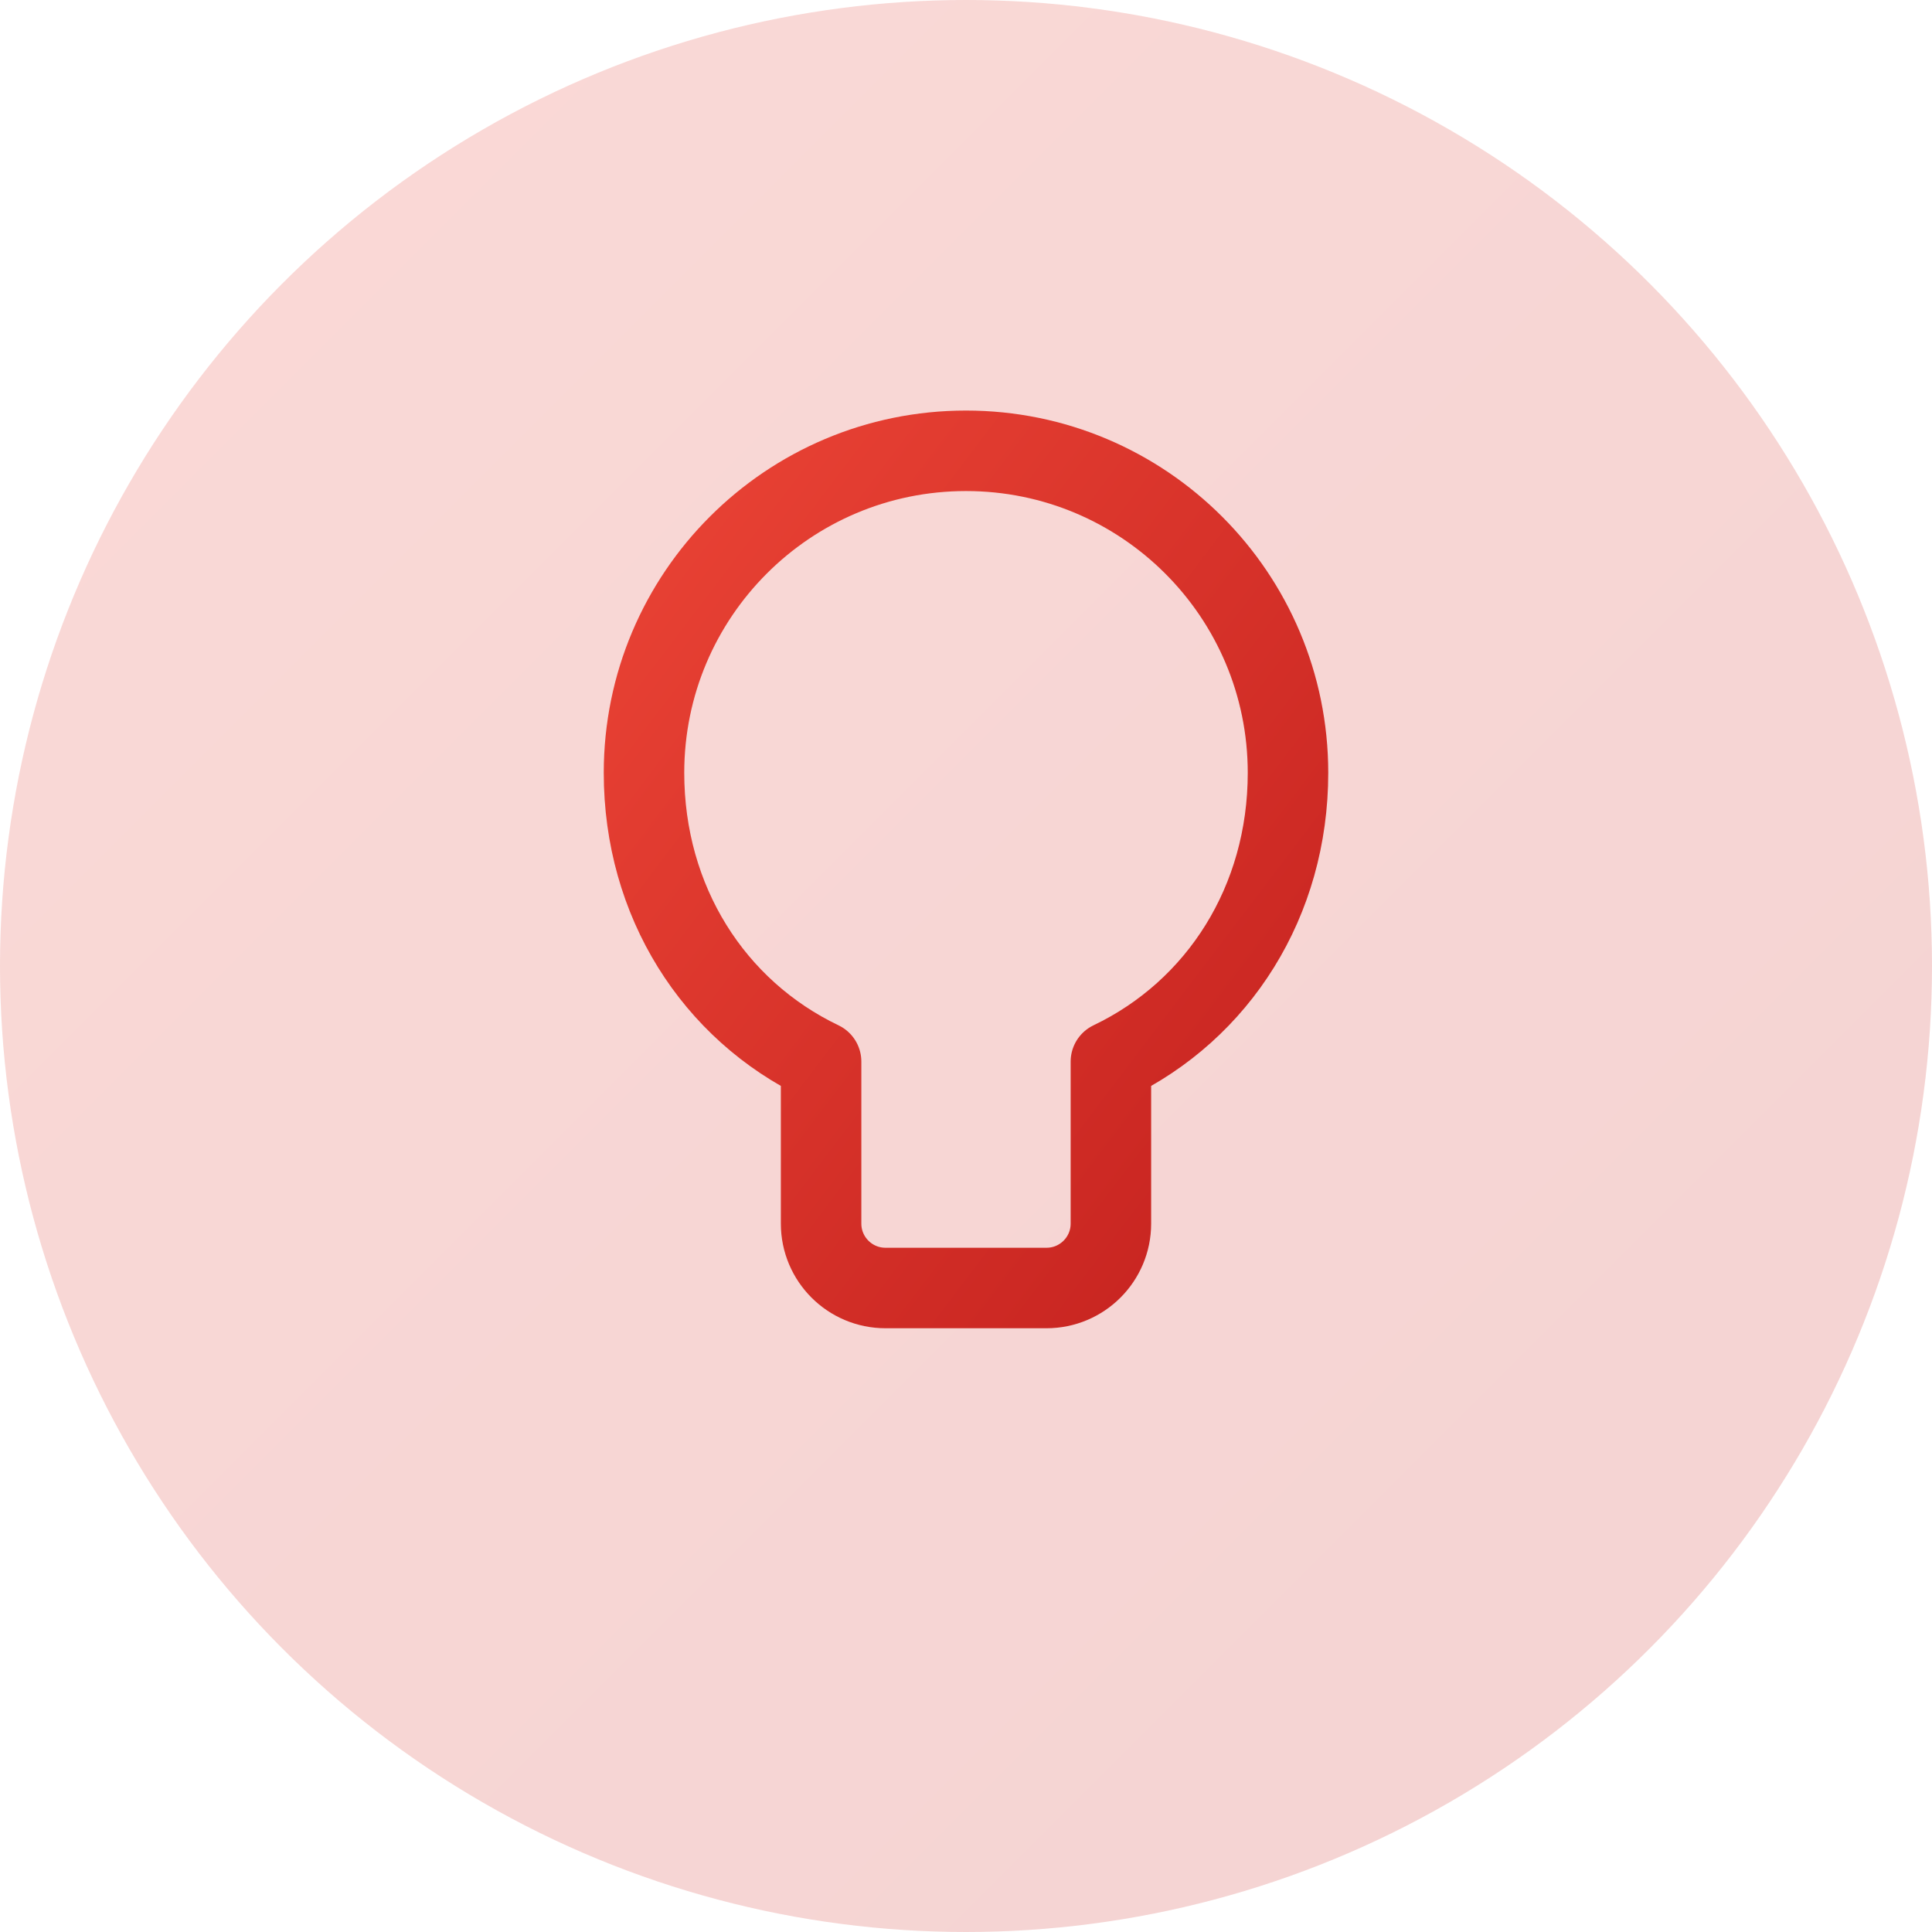 <svg xmlns="http://www.w3.org/2000/svg" width="60" height="60" viewBox="0 0 60 60">
  <defs>
    <linearGradient id="consulting-gradient" x1="0%" y1="0%" x2="100%" y2="100%">
      <stop offset="0%" stop-color="#ea4335" />
      <stop offset="100%" stop-color="#c5221f" />
    </linearGradient>
  </defs>
  <g fill="none" fill-rule="evenodd">
    <circle fill="url(#consulting-gradient)" opacity="0.2" cx="30" cy="30" r="30" />
    
    <!-- Consulting icon with lightbulb and chat -->
    <g stroke="url(#consulting-gradient)" stroke-width="2.5" stroke-linecap="round" stroke-linejoin="round">
      <!-- Lightbulb -->
      <path d="M30,14 C24.477,14 20,18.477 20,24 C20,27.991 22.156,31.37 25.5,32.969 L25.5,38 C25.5,39.105 26.395,40 27.5,40 L32.5,40 C33.605,40 34.5,39.105 34.5,38 L34.5,32.969 C37.844,31.37 40,27.991 40,24 C40,18.477 35.523,14 30,14 Z" />
      <!-- Lightbulb base -->
      <path d="M27,42 L33,42" />
      <path d="M28,44 L32,44" />
      <path d="M29,46 L31,46" />
      
      <!-- Lines inside lightbulb to represent idea -->
      <path d="M30,20 L30,25" />
      <path d="M26,24 L27,24" />
      <path d="M33,24 L34,24" />
    </g>
  </g>
</svg>
